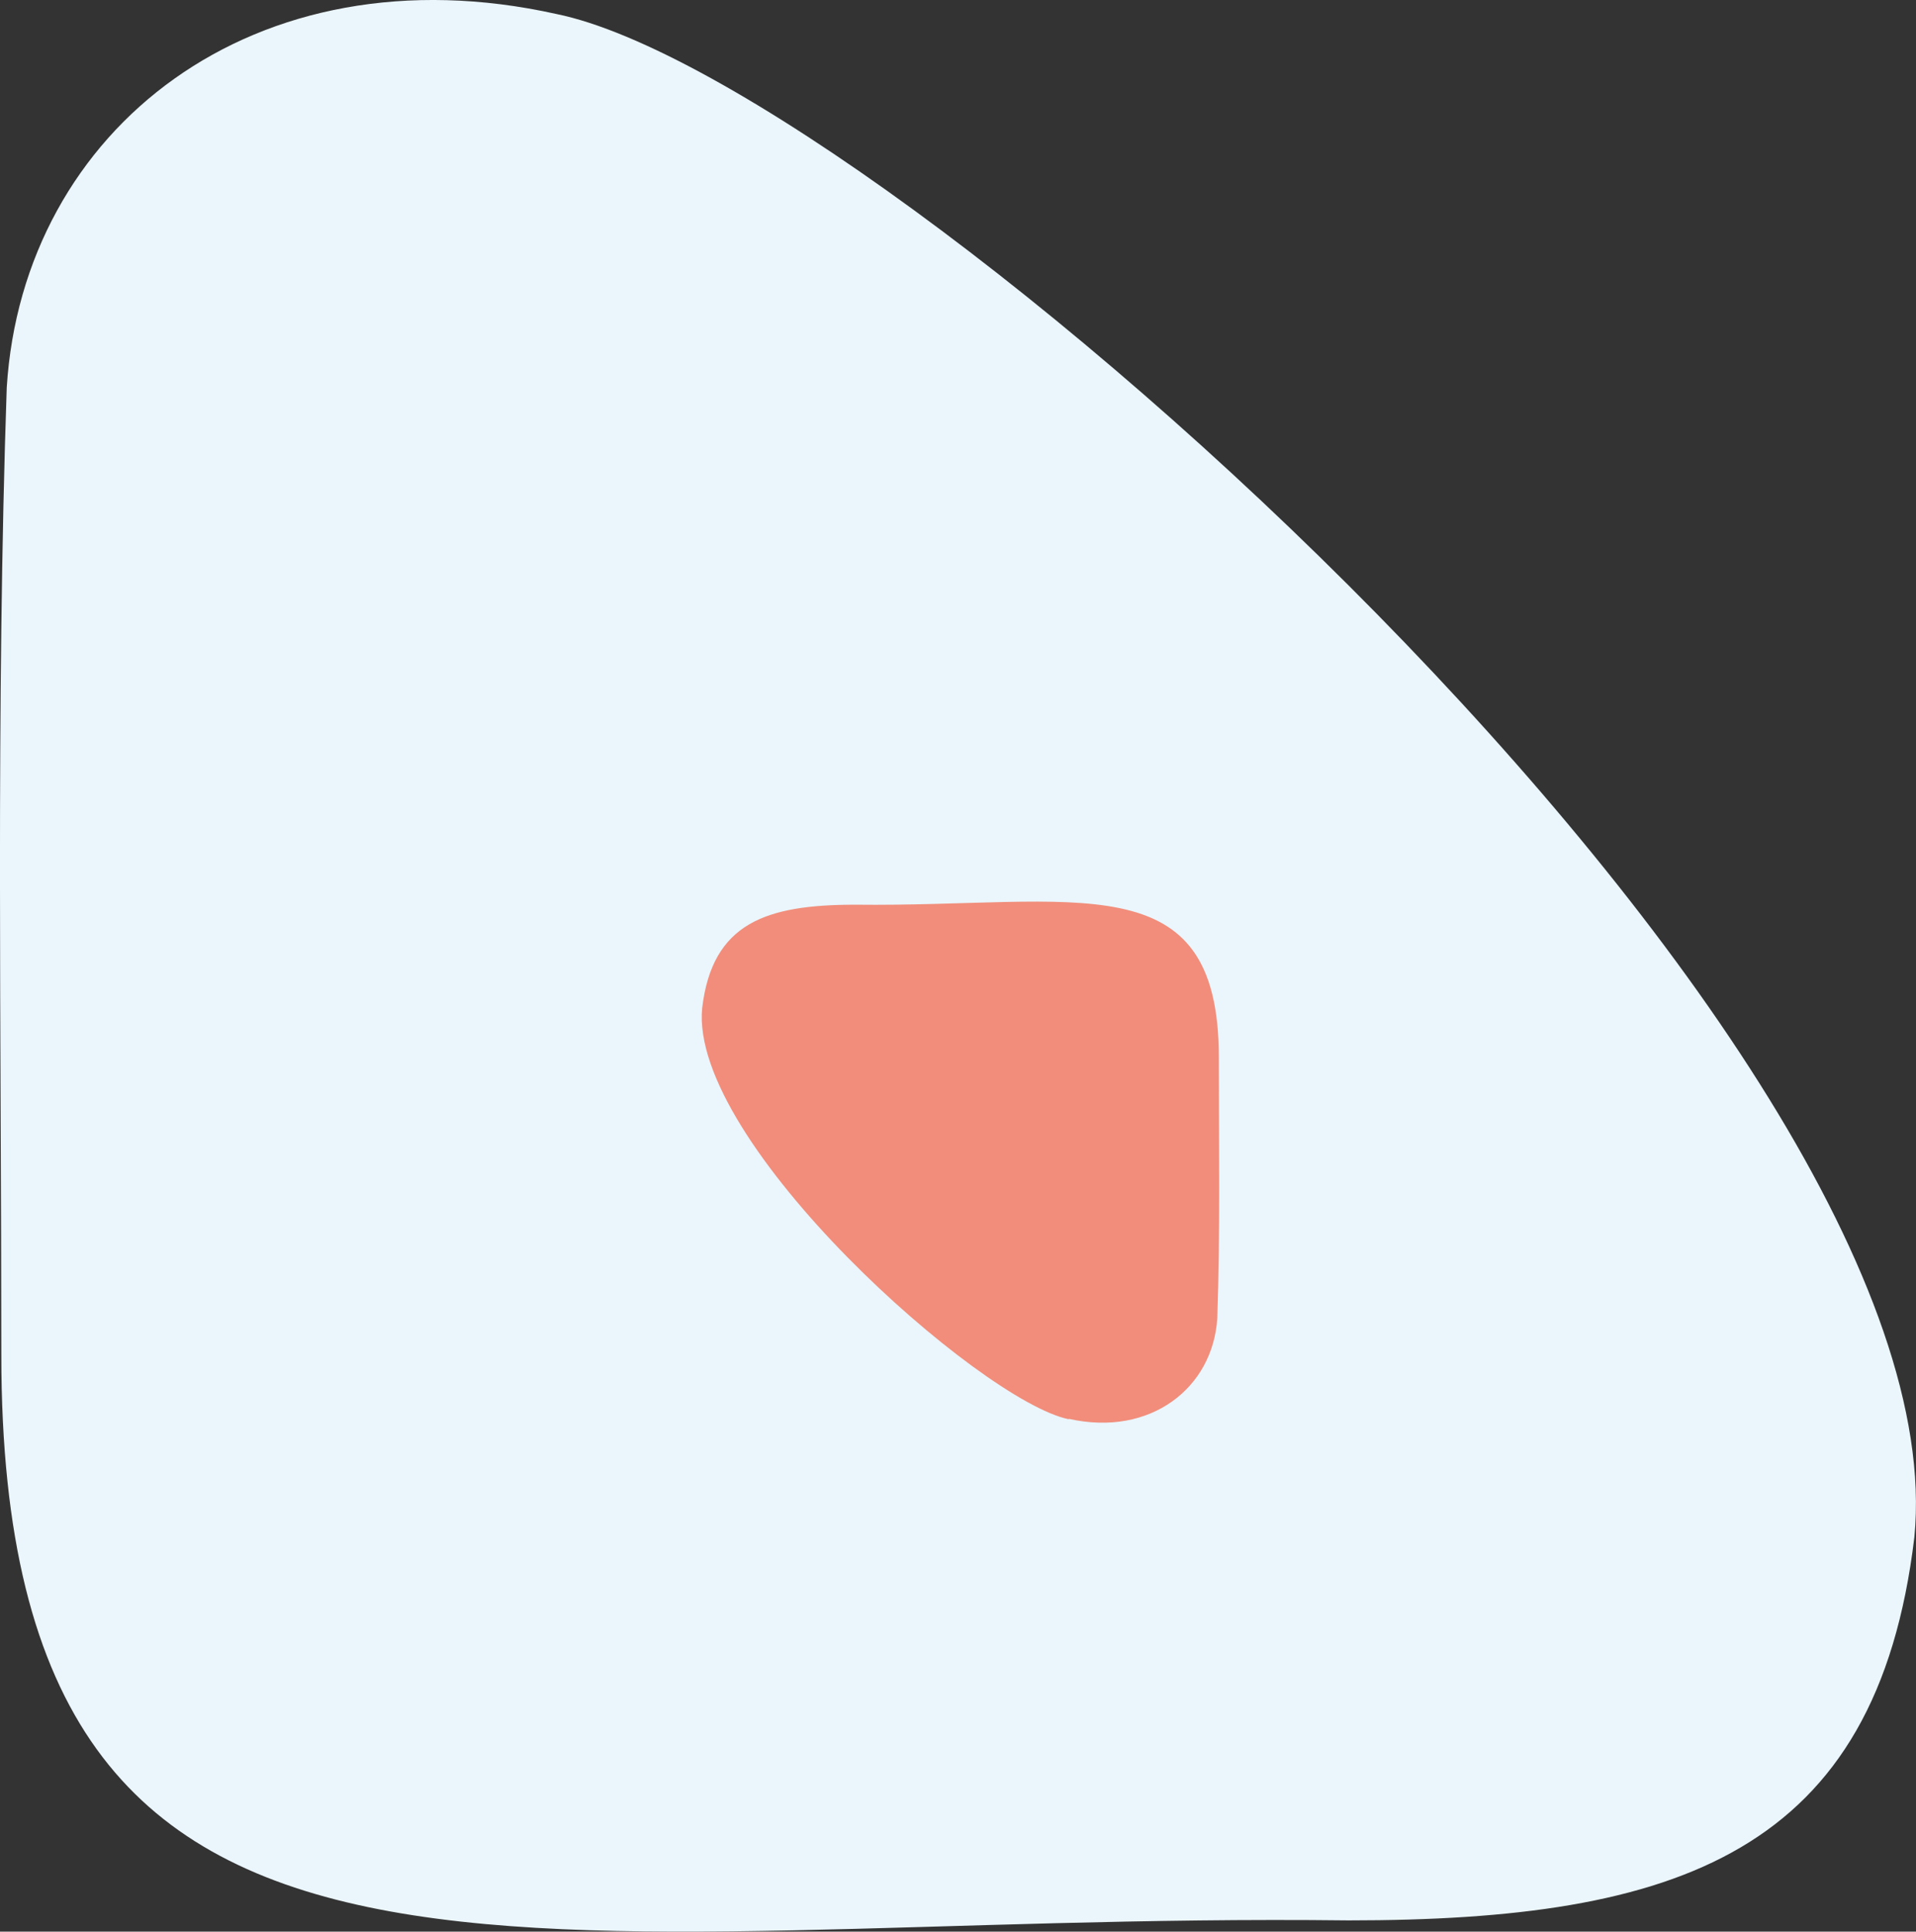 <?xml version="1.0" encoding="UTF-8"?> <svg xmlns="http://www.w3.org/2000/svg" viewBox="0 0 187.65 189.19"><rect x="0" y="0" width="187.65" height="189.19" fill="#333333" stroke="none"/> <defs> <style>.cls-1{fill:#eaf5fc;}.cls-1,.cls-2{fill-rule:evenodd;}.cls-2{fill:#f18d7a;}</style> </defs> <g id="Слой_2" data-name="Слой 2"> <g id="Слой_1-2" data-name="Слой 1"> <path class="cls-1" d="M54.49,1.37c32.2,6.57,137.75,100.39,133,149.18-3.69,31-23.22,37.54-55.41,37.54C51.85,187.15.13,204,.13,132.73c0-31-.53-63.8.53-94.77C2.24,12.63,24.94-5.2,54.49,1.37"></path> <path class="cls-2" d="M104.65,139C96,137.2,67.49,111.89,68.77,98.73c1-8.35,6.27-10.12,15-10.12,21.64.25,35.6-4.31,35.6,14.93,0,8.35.14,17.21-.15,25.56-.42,6.84-6.55,11.65-14.52,9.87"></path> </g> </g> </svg> 